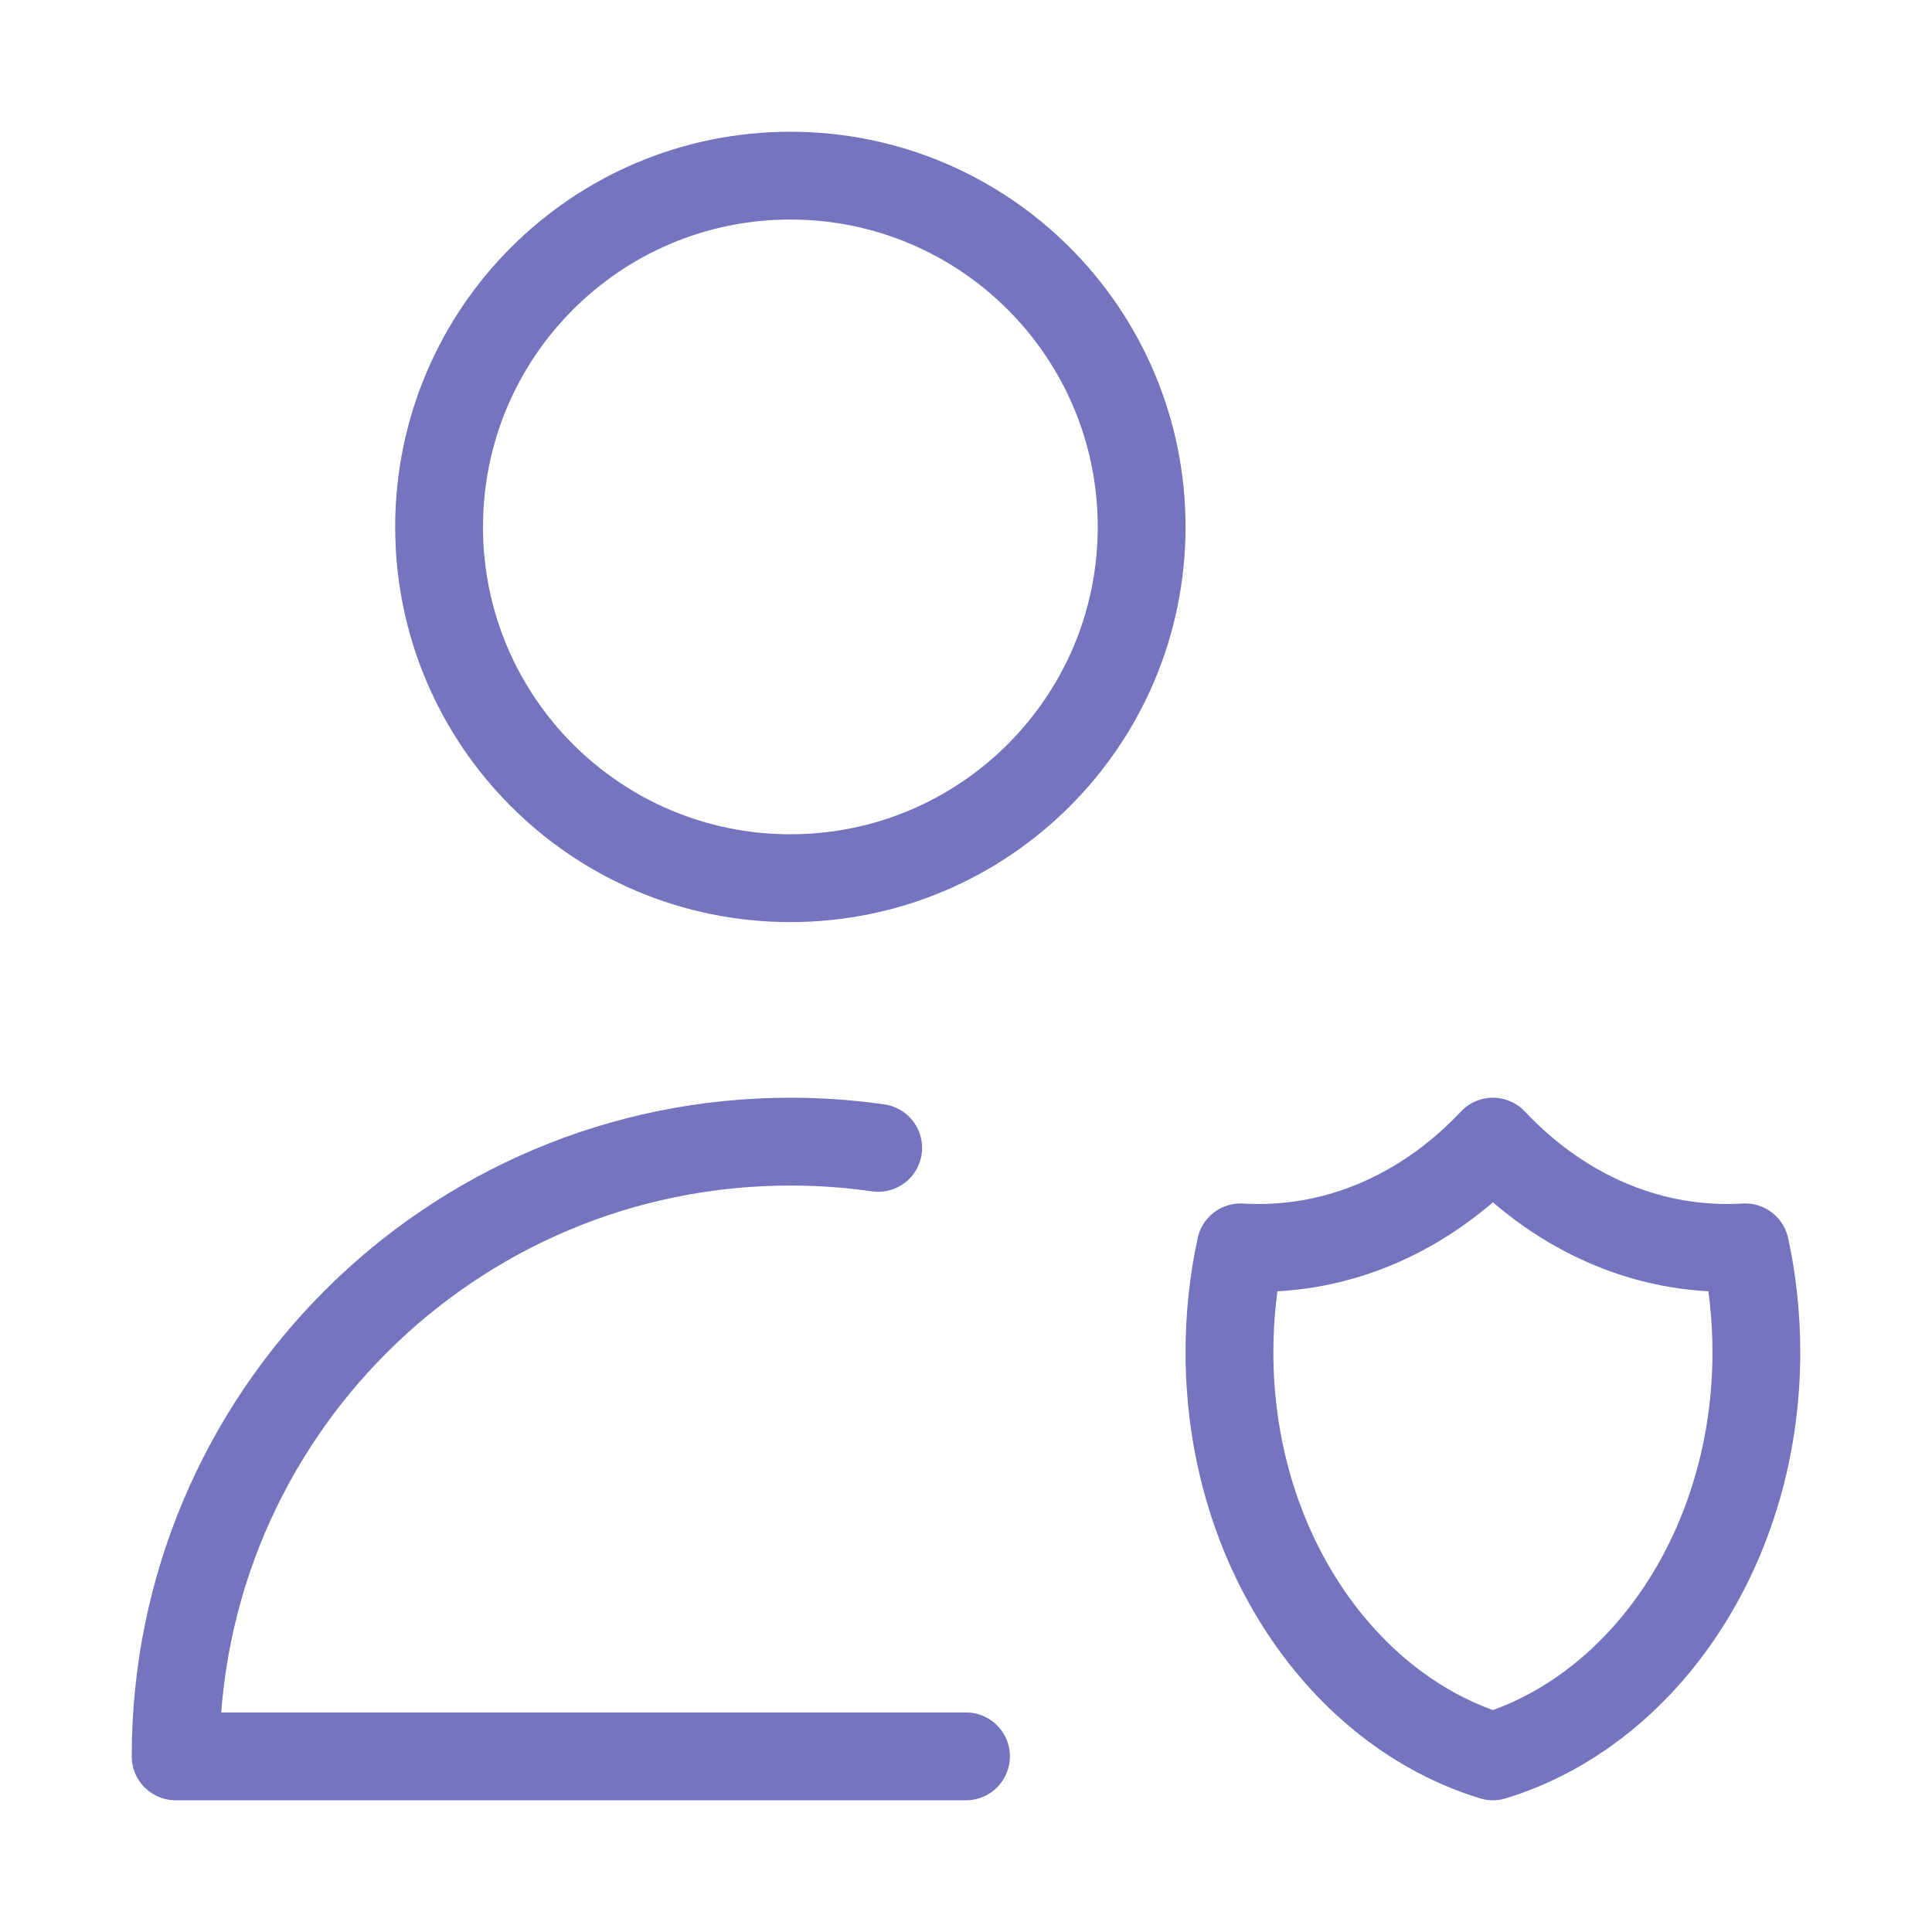 <svg width="22" height="22" viewBox="0 0 22 22" fill="none" xmlns="http://www.w3.org/2000/svg">
<path d="M11 20H2C2 16.134 5.134 13 9 13C9.34 13 9.673 13.024 10 13.071M19.873 14.204C19.804 14.208 19.736 14.21 19.667 14.21C18.642 14.21 17.708 13.752 17 13C16.292 13.752 15.358 14.21 14.333 14.21C14.264 14.21 14.196 14.208 14.127 14.204C14.044 14.585 14 14.986 14 15.398C14 17.612 15.275 19.473 17 20C18.725 19.473 20 17.612 20 15.398C20 14.986 19.956 14.585 19.873 14.204ZM13 6C13 8.209 11.209 10 9 10C6.791 10 5 8.209 5 6C5 3.791 6.791 2 9 2C11.209 2 13 3.791 13 6Z" stroke="#7474BF" stroke-linecap="round" stroke-linejoin="round"/>
</svg>
